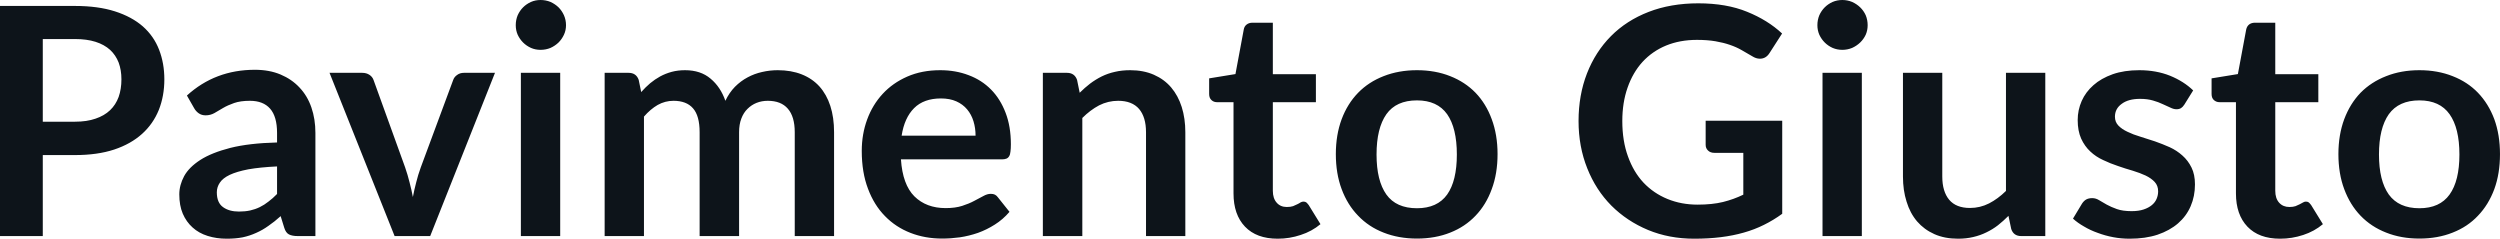 <svg fill="#0d141a" viewBox="0 0 180.561 17.239" height="100%" width="100%" xmlns="http://www.w3.org/2000/svg"><path preserveAspectRatio="none" d="M5.42 11.20L3.09 11.20L3.09 17.05L0 17.05L0 0.43L5.42 0.43Q7.08 0.43 8.30 0.82Q9.52 1.21 10.32 1.91Q11.11 2.61 11.49 3.59Q11.87 4.57 11.87 5.73L11.87 5.73Q11.87 6.93 11.47 7.94Q11.06 8.95 10.26 9.67Q9.45 10.40 8.25 10.80Q7.04 11.20 5.42 11.20L5.42 11.20ZM3.09 2.82L3.09 8.79L5.42 8.79Q6.27 8.79 6.90 8.57Q7.53 8.36 7.95 7.96Q8.36 7.57 8.57 7.00Q8.77 6.43 8.77 5.73L8.77 5.73Q8.77 5.06 8.57 4.52Q8.36 3.98 7.95 3.60Q7.53 3.22 6.90 3.02Q6.27 2.82 5.42 2.82L5.42 2.82L3.09 2.82ZM22.78 9.60L22.78 17.05L21.51 17.05Q21.10 17.05 20.87 16.93Q20.64 16.81 20.53 16.45L20.53 16.45L20.27 15.61Q19.83 16.01 19.39 16.31Q18.96 16.62 18.50 16.82Q18.04 17.03 17.53 17.14Q17.01 17.24 16.38 17.24L16.38 17.24Q15.63 17.24 15.00 17.04Q14.36 16.84 13.91 16.43Q13.46 16.03 13.20 15.43Q12.95 14.84 12.95 14.04L12.95 14.04Q12.95 13.37 13.30 12.72Q13.65 12.08 14.47 11.55Q15.28 11.03 16.64 10.68Q18.00 10.34 20.01 10.29L20.01 10.29L20.01 9.60Q20.01 8.42 19.51 7.85Q19.01 7.28 18.05 7.28L18.05 7.28Q17.37 7.28 16.91 7.44Q16.45 7.60 16.11 7.80Q15.77 8.00 15.48 8.17Q15.19 8.33 14.85 8.33L14.85 8.33Q14.56 8.33 14.35 8.18Q14.14 8.03 14.02 7.81L14.02 7.81L13.50 6.90Q15.54 5.04 18.41 5.04L18.41 5.04Q19.45 5.04 20.26 5.38Q21.07 5.72 21.63 6.32Q22.20 6.92 22.49 7.76Q22.78 8.60 22.78 9.60L22.78 9.60ZM17.26 15.28L17.26 15.28Q17.70 15.28 18.07 15.20Q18.43 15.12 18.76 14.96Q19.09 14.80 19.39 14.56Q19.70 14.33 20.01 14.01L20.01 14.01L20.01 12.02Q18.77 12.08 17.93 12.23Q17.10 12.39 16.59 12.63Q16.09 12.87 15.88 13.19Q15.66 13.51 15.66 13.89L15.66 13.89Q15.66 14.64 16.11 14.96Q16.55 15.28 17.26 15.28ZM35.75 5.26L31.07 17.05L28.50 17.05L23.80 5.26L26.16 5.26Q26.47 5.26 26.69 5.41Q26.90 5.55 26.98 5.78L26.98 5.78L29.26 12.09Q29.45 12.64 29.58 13.17Q29.72 13.70 29.82 14.23L29.82 14.23Q29.92 13.70 30.06 13.17Q30.19 12.64 30.39 12.09L30.39 12.09L32.73 5.78Q32.81 5.55 33.02 5.41Q33.22 5.26 33.51 5.26L33.51 5.26L35.75 5.26ZM37.62 5.26L40.46 5.26L40.46 17.05L37.62 17.05L37.62 5.26ZM40.88 1.82L40.88 1.82Q40.88 2.19 40.73 2.51Q40.58 2.83 40.34 3.07Q40.09 3.31 39.76 3.46Q39.42 3.60 39.04 3.60L39.04 3.60Q38.67 3.60 38.35 3.46Q38.02 3.31 37.78 3.07Q37.54 2.83 37.39 2.51Q37.25 2.19 37.25 1.82L37.25 1.82Q37.25 1.44 37.39 1.10Q37.54 0.77 37.78 0.53Q38.02 0.29 38.35 0.14Q38.67 0 39.04 0L39.04 0Q39.42 0 39.76 0.14Q40.09 0.29 40.34 0.53Q40.58 0.77 40.73 1.10Q40.88 1.44 40.88 1.82ZM46.51 17.05L43.67 17.05L43.67 5.26L45.40 5.26Q45.95 5.26 46.13 5.77L46.13 5.77L46.31 6.65Q46.62 6.30 46.96 6.01Q47.30 5.73 47.68 5.52Q48.07 5.31 48.51 5.19Q48.96 5.07 49.48 5.07L49.48 5.07Q50.60 5.07 51.32 5.68Q52.04 6.28 52.39 7.28L52.39 7.28Q52.67 6.69 53.08 6.27Q53.50 5.85 53.99 5.59Q54.49 5.32 55.04 5.20Q55.60 5.07 56.17 5.07L56.17 5.07Q57.14 5.07 57.90 5.37Q58.66 5.67 59.18 6.24Q59.70 6.82 59.97 7.65Q60.24 8.48 60.24 9.55L60.24 9.55L60.24 17.05L57.40 17.05L57.40 9.55Q57.40 8.42 56.90 7.85Q56.41 7.28 55.45 7.28L55.45 7.28Q55.02 7.28 54.64 7.43Q54.27 7.58 53.99 7.86Q53.70 8.14 53.54 8.57Q53.38 8.99 53.38 9.55L53.38 9.55L53.38 17.05L50.53 17.05L50.53 9.55Q50.53 8.36 50.05 7.82Q49.58 7.28 48.64 7.28L48.64 7.28Q48.04 7.28 47.50 7.58Q46.97 7.89 46.51 8.42L46.51 8.42L46.51 17.05ZM67.91 5.07L67.91 5.07Q69.02 5.07 69.96 5.43Q70.90 5.78 71.58 6.47Q72.25 7.15 72.63 8.15Q73.01 9.14 73.01 10.42L73.01 10.42Q73.01 10.74 72.98 10.95Q72.96 11.17 72.88 11.29Q72.81 11.41 72.68 11.46Q72.55 11.51 72.36 11.51L72.36 11.51L65.07 11.51Q65.19 13.33 66.04 14.18Q66.90 15.03 68.30 15.03L68.30 15.03Q68.99 15.03 69.49 14.87Q69.99 14.71 70.36 14.51Q70.74 14.32 71.02 14.16Q71.30 14.00 71.56 14.00L71.56 14.00Q71.74 14.00 71.86 14.06Q71.99 14.13 72.08 14.26L72.08 14.26L72.91 15.30Q72.44 15.85 71.85 16.22Q71.27 16.59 70.63 16.82Q69.99 17.04 69.33 17.14Q68.67 17.23 68.05 17.23L68.05 17.23Q66.81 17.23 65.76 16.82Q64.70 16.41 63.92 15.61Q63.13 14.81 62.69 13.63Q62.24 12.45 62.24 10.90L62.24 10.90Q62.24 9.69 62.63 8.63Q63.02 7.57 63.75 6.78Q64.48 5.99 65.53 5.53Q66.58 5.07 67.91 5.07ZM67.96 7.11L67.96 7.11Q66.72 7.11 66.02 7.81Q65.32 8.51 65.12 9.80L65.12 9.80L70.46 9.80Q70.46 9.25 70.31 8.76Q70.16 8.27 69.85 7.90Q69.54 7.53 69.07 7.32Q68.60 7.11 67.96 7.11ZM78.17 17.05L75.32 17.05L75.32 5.26L77.06 5.26Q77.61 5.26 77.79 5.77L77.79 5.77L77.98 6.70Q78.34 6.34 78.73 6.04Q79.13 5.74 79.57 5.52Q80.02 5.30 80.52 5.19Q81.03 5.07 81.63 5.07L81.63 5.07Q82.59 5.07 83.34 5.40Q84.09 5.73 84.59 6.32Q85.09 6.91 85.35 7.73Q85.61 8.56 85.61 9.55L85.61 9.55L85.61 17.05L82.77 17.05L82.77 9.55Q82.77 8.46 82.27 7.87Q81.76 7.28 80.76 7.28L80.76 7.28Q80.03 7.28 79.38 7.61Q78.74 7.95 78.17 8.52L78.17 8.52L78.17 17.05ZM92.28 17.24L92.28 17.24Q90.75 17.24 89.92 16.37Q89.09 15.50 89.09 13.97L89.09 13.97L89.09 7.38L87.89 7.38Q87.66 7.38 87.50 7.23Q87.33 7.08 87.33 6.79L87.33 6.79L87.33 5.66L89.23 5.35L89.83 2.13Q89.87 1.90 90.04 1.77Q90.21 1.64 90.46 1.64L90.46 1.64L91.93 1.64L91.93 5.36L95.04 5.36L95.04 7.38L91.93 7.38L91.93 13.78Q91.93 14.33 92.21 14.64Q92.48 14.95 92.94 14.95L92.94 14.95Q93.21 14.95 93.39 14.89Q93.56 14.82 93.70 14.75Q93.83 14.69 93.93 14.62Q94.04 14.56 94.14 14.56L94.14 14.56Q94.27 14.56 94.35 14.62Q94.43 14.69 94.52 14.81L94.52 14.81L95.37 16.19Q94.75 16.71 93.94 16.97Q93.14 17.24 92.28 17.24ZM102.34 5.07L102.34 5.07Q103.66 5.07 104.74 5.50Q105.81 5.92 106.57 6.70Q107.33 7.49 107.74 8.61Q108.16 9.74 108.16 11.13L108.16 11.13Q108.16 12.54 107.74 13.66Q107.33 14.79 106.57 15.58Q105.81 16.38 104.74 16.80Q103.66 17.23 102.34 17.23L102.34 17.23Q101.02 17.23 99.93 16.80Q98.85 16.38 98.09 15.58Q97.32 14.79 96.90 13.66Q96.48 12.54 96.48 11.13L96.48 11.13Q96.48 9.74 96.90 8.61Q97.32 7.49 98.09 6.70Q98.85 5.92 99.93 5.50Q101.02 5.07 102.34 5.07ZM102.34 15.04L102.34 15.04Q103.81 15.04 104.52 14.05Q105.22 13.06 105.22 11.16L105.22 11.16Q105.22 9.25 104.52 8.25Q103.81 7.25 102.34 7.25L102.34 7.25Q100.84 7.25 100.13 8.25Q99.42 9.26 99.42 11.16L99.42 11.16Q99.42 13.05 100.13 14.05Q100.84 15.04 102.34 15.04ZM122.61 14.78L122.61 14.78Q123.66 14.78 124.44 14.59Q125.21 14.40 125.91 14.06L125.91 14.06L125.91 11.04L123.83 11.04Q123.53 11.04 123.36 10.87Q123.19 10.71 123.19 10.46L123.19 10.46L123.19 8.72L128.72 8.72L128.72 15.44Q128.09 15.90 127.40 16.24Q126.72 16.58 125.94 16.80Q125.17 17.02 124.28 17.13Q123.39 17.24 122.37 17.24L122.37 17.24Q120.55 17.24 119.03 16.61Q117.50 15.97 116.38 14.85Q115.26 13.72 114.64 12.16Q114.01 10.59 114.01 8.74L114.01 8.74Q114.01 6.87 114.62 5.30Q115.23 3.74 116.35 2.61Q117.47 1.48 119.07 0.86Q120.67 0.24 122.66 0.24L122.66 0.24Q124.69 0.24 126.18 0.85Q127.67 1.45 128.71 2.42L128.71 2.42L127.81 3.82Q127.55 4.24 127.11 4.24L127.11 4.24Q126.83 4.24 126.55 4.06L126.55 4.06Q126.18 3.84 125.79 3.62Q125.41 3.40 124.94 3.24Q124.48 3.08 123.90 2.98Q123.31 2.88 122.56 2.88L122.56 2.88Q121.33 2.88 120.33 3.29Q119.34 3.70 118.63 4.47Q117.93 5.24 117.55 6.33Q117.17 7.41 117.17 8.74L117.17 8.74Q117.17 10.18 117.58 11.30Q117.98 12.42 118.70 13.19Q119.43 13.96 120.43 14.37Q121.43 14.78 122.61 14.78ZM131.63 5.26L134.47 5.26L134.47 17.05L131.63 17.05L131.63 5.26ZM134.89 1.82L134.89 1.82Q134.89 2.19 134.75 2.51Q134.60 2.83 134.35 3.07Q134.10 3.31 133.77 3.46Q133.43 3.60 133.06 3.60L133.06 3.60Q132.69 3.60 132.36 3.46Q132.03 3.31 131.79 3.07Q131.55 2.83 131.40 2.51Q131.26 2.19 131.26 1.82L131.26 1.82Q131.26 1.44 131.40 1.10Q131.55 0.77 131.79 0.53Q132.03 0.29 132.36 0.14Q132.69 0 133.06 0L133.06 0Q133.43 0 133.77 0.14Q134.10 0.29 134.35 0.53Q134.60 0.77 134.75 1.10Q134.89 1.44 134.89 1.82ZM137.44 5.26L140.28 5.26L140.28 12.75Q140.28 13.83 140.78 14.43Q141.28 15.02 142.28 15.02L142.28 15.02Q143.01 15.02 143.66 14.69Q144.30 14.36 144.88 13.79L144.88 13.79L144.88 5.26L147.72 5.26L147.72 17.05L145.98 17.05Q145.43 17.05 145.26 16.54L145.26 16.54L145.06 15.59Q144.69 15.96 144.30 16.27Q143.91 16.57 143.47 16.78Q143.03 17.00 142.51 17.12Q142.00 17.24 141.42 17.24L141.42 17.24Q140.45 17.24 139.71 16.91Q138.97 16.58 138.46 15.99Q137.95 15.39 137.70 14.56Q137.44 13.74 137.44 12.75L137.44 12.75L137.44 5.26ZM158.40 6.53L157.76 7.56Q157.64 7.74 157.52 7.81Q157.39 7.89 157.19 7.89L157.19 7.89Q156.99 7.89 156.75 7.77Q156.52 7.66 156.20 7.52Q155.89 7.37 155.50 7.26Q155.10 7.14 154.56 7.14L154.56 7.14Q153.72 7.14 153.24 7.50Q152.75 7.85 152.75 8.43L152.75 8.43Q152.75 8.81 153.00 9.07Q153.25 9.33 153.66 9.52Q154.07 9.72 154.58 9.87Q155.10 10.03 155.64 10.21Q156.18 10.40 156.70 10.63Q157.22 10.87 157.62 11.23Q158.03 11.59 158.28 12.10Q158.53 12.60 158.53 13.32L158.53 13.32Q158.53 14.17 158.22 14.89Q157.91 15.61 157.31 16.13Q156.71 16.65 155.83 16.95Q154.95 17.24 153.81 17.24L153.81 17.24Q153.20 17.24 152.62 17.13Q152.04 17.02 151.51 16.82Q150.97 16.63 150.52 16.36Q150.06 16.10 149.72 15.79L149.72 15.79L150.37 14.71Q150.50 14.51 150.67 14.41Q150.85 14.31 151.11 14.31L151.11 14.31Q151.37 14.31 151.61 14.46Q151.85 14.61 152.16 14.78Q152.47 14.95 152.89 15.10Q153.31 15.25 153.95 15.25L153.95 15.25Q154.46 15.25 154.82 15.13Q155.18 15.01 155.42 14.81Q155.65 14.62 155.76 14.36Q155.87 14.10 155.87 13.82L155.87 13.82Q155.87 13.41 155.62 13.14Q155.38 12.88 154.97 12.68Q154.56 12.49 154.04 12.33Q153.51 12.18 152.97 11.99Q152.42 11.81 151.90 11.56Q151.37 11.32 150.97 10.94Q150.56 10.56 150.31 10.01Q150.06 9.45 150.06 8.67L150.06 8.67Q150.06 7.95 150.35 7.29Q150.64 6.64 151.20 6.15Q151.75 5.66 152.59 5.36Q153.42 5.07 154.51 5.07L154.51 5.07Q155.73 5.07 156.73 5.47Q157.73 5.88 158.40 6.53L158.40 6.53ZM164.68 17.24L164.68 17.24Q163.15 17.24 162.32 16.37Q161.49 15.50 161.49 13.97L161.49 13.97L161.49 7.38L160.30 7.38Q160.07 7.38 159.90 7.23Q159.73 7.08 159.73 6.79L159.73 6.79L159.73 5.66L161.63 5.35L162.23 2.13Q162.28 1.90 162.44 1.77Q162.61 1.64 162.86 1.64L162.86 1.64L164.33 1.64L164.33 5.36L167.44 5.36L167.44 7.38L164.33 7.38L164.33 13.78Q164.33 14.33 164.61 14.64Q164.89 14.95 165.35 14.95L165.35 14.95Q165.61 14.95 165.79 14.89Q165.97 14.82 166.10 14.75Q166.23 14.69 166.34 14.62Q166.44 14.56 166.54 14.56L166.54 14.56Q166.67 14.56 166.75 14.62Q166.83 14.69 166.92 14.81L166.92 14.81L167.77 16.19Q167.15 16.71 166.35 16.97Q165.54 17.24 164.68 17.24ZM174.74 5.07L174.74 5.07Q176.06 5.07 177.14 5.50Q178.22 5.92 178.97 6.70Q179.73 7.49 180.15 8.61Q180.56 9.74 180.56 11.13L180.56 11.13Q180.56 12.54 180.15 13.66Q179.73 14.79 178.97 15.58Q178.22 16.38 177.14 16.80Q176.06 17.23 174.74 17.23L174.74 17.23Q173.42 17.23 172.34 16.80Q171.26 16.38 170.49 15.58Q169.73 14.79 169.31 13.66Q168.89 12.54 168.89 11.13L168.89 11.13Q168.89 9.74 169.31 8.61Q169.73 7.49 170.49 6.70Q171.26 5.92 172.34 5.50Q173.42 5.07 174.74 5.07ZM174.74 15.04L174.74 15.04Q176.21 15.04 176.92 14.05Q177.63 13.06 177.63 11.16L177.63 11.16Q177.63 9.25 176.92 8.25Q176.21 7.25 174.74 7.25L174.74 7.25Q173.25 7.25 172.53 8.25Q171.82 9.26 171.82 11.16L171.82 11.16Q171.82 13.05 172.53 14.05Q173.25 15.04 174.74 15.04Z"></path></svg>